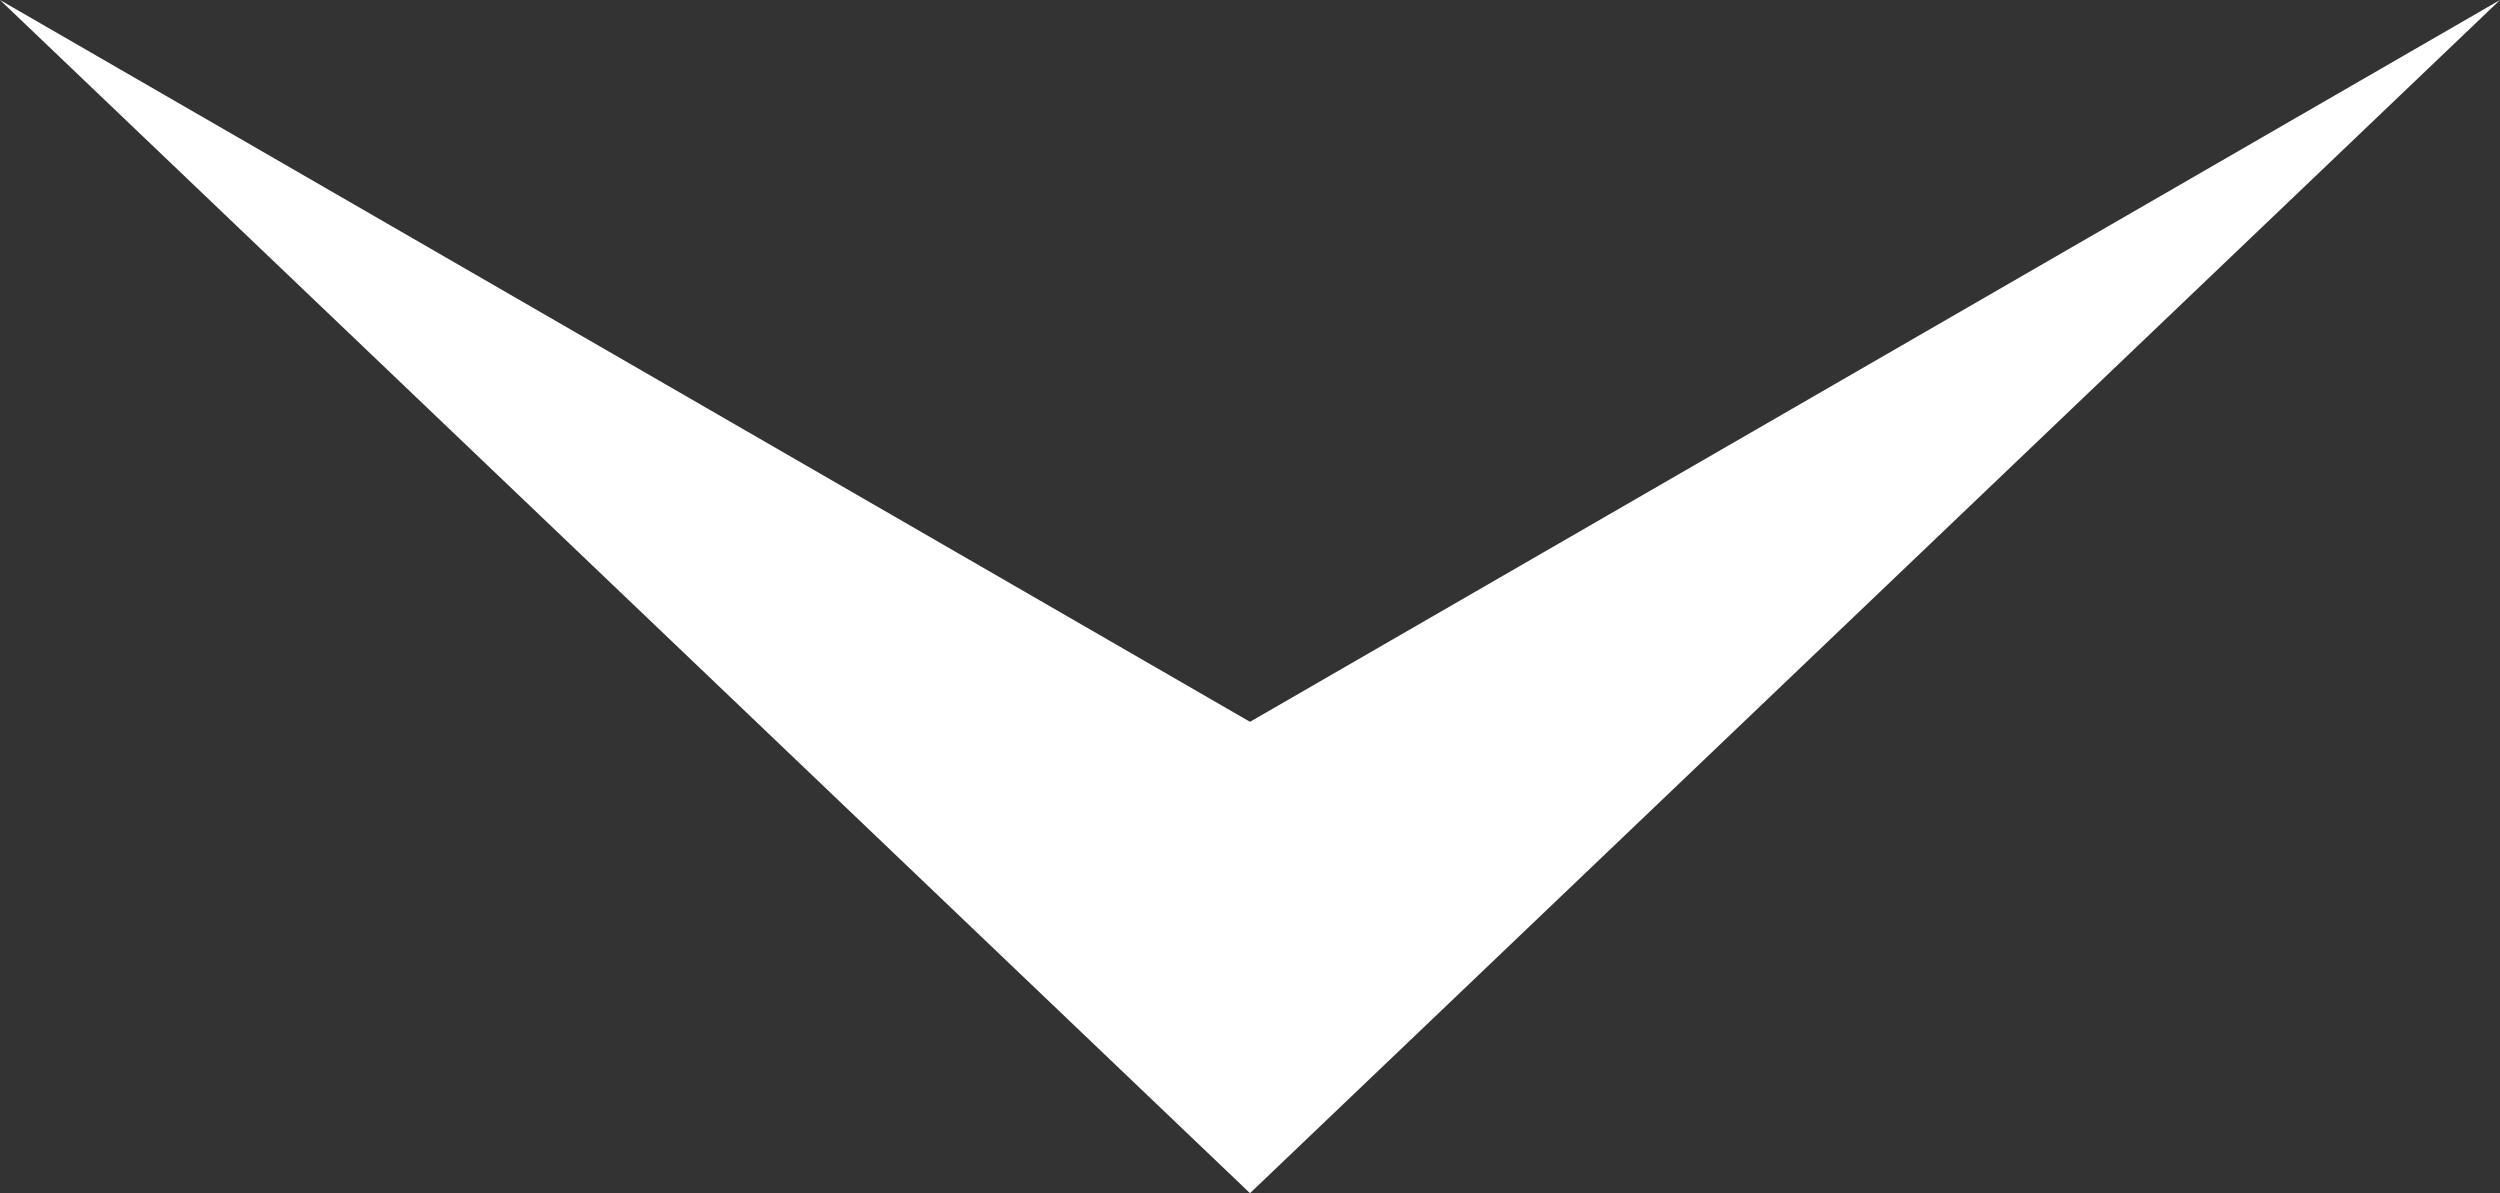 <?xml version="1.0" encoding="UTF-8"?> <svg xmlns="http://www.w3.org/2000/svg" width="44" height="21" viewBox="0 0 44 21" fill="none"><rect x="0" y="0" width="44" height="21" fill="#333333" stroke="none"/> <path d="M22 21L0 0L22 12.704L44 0L22 21Z" fill="white"></path> </svg> 